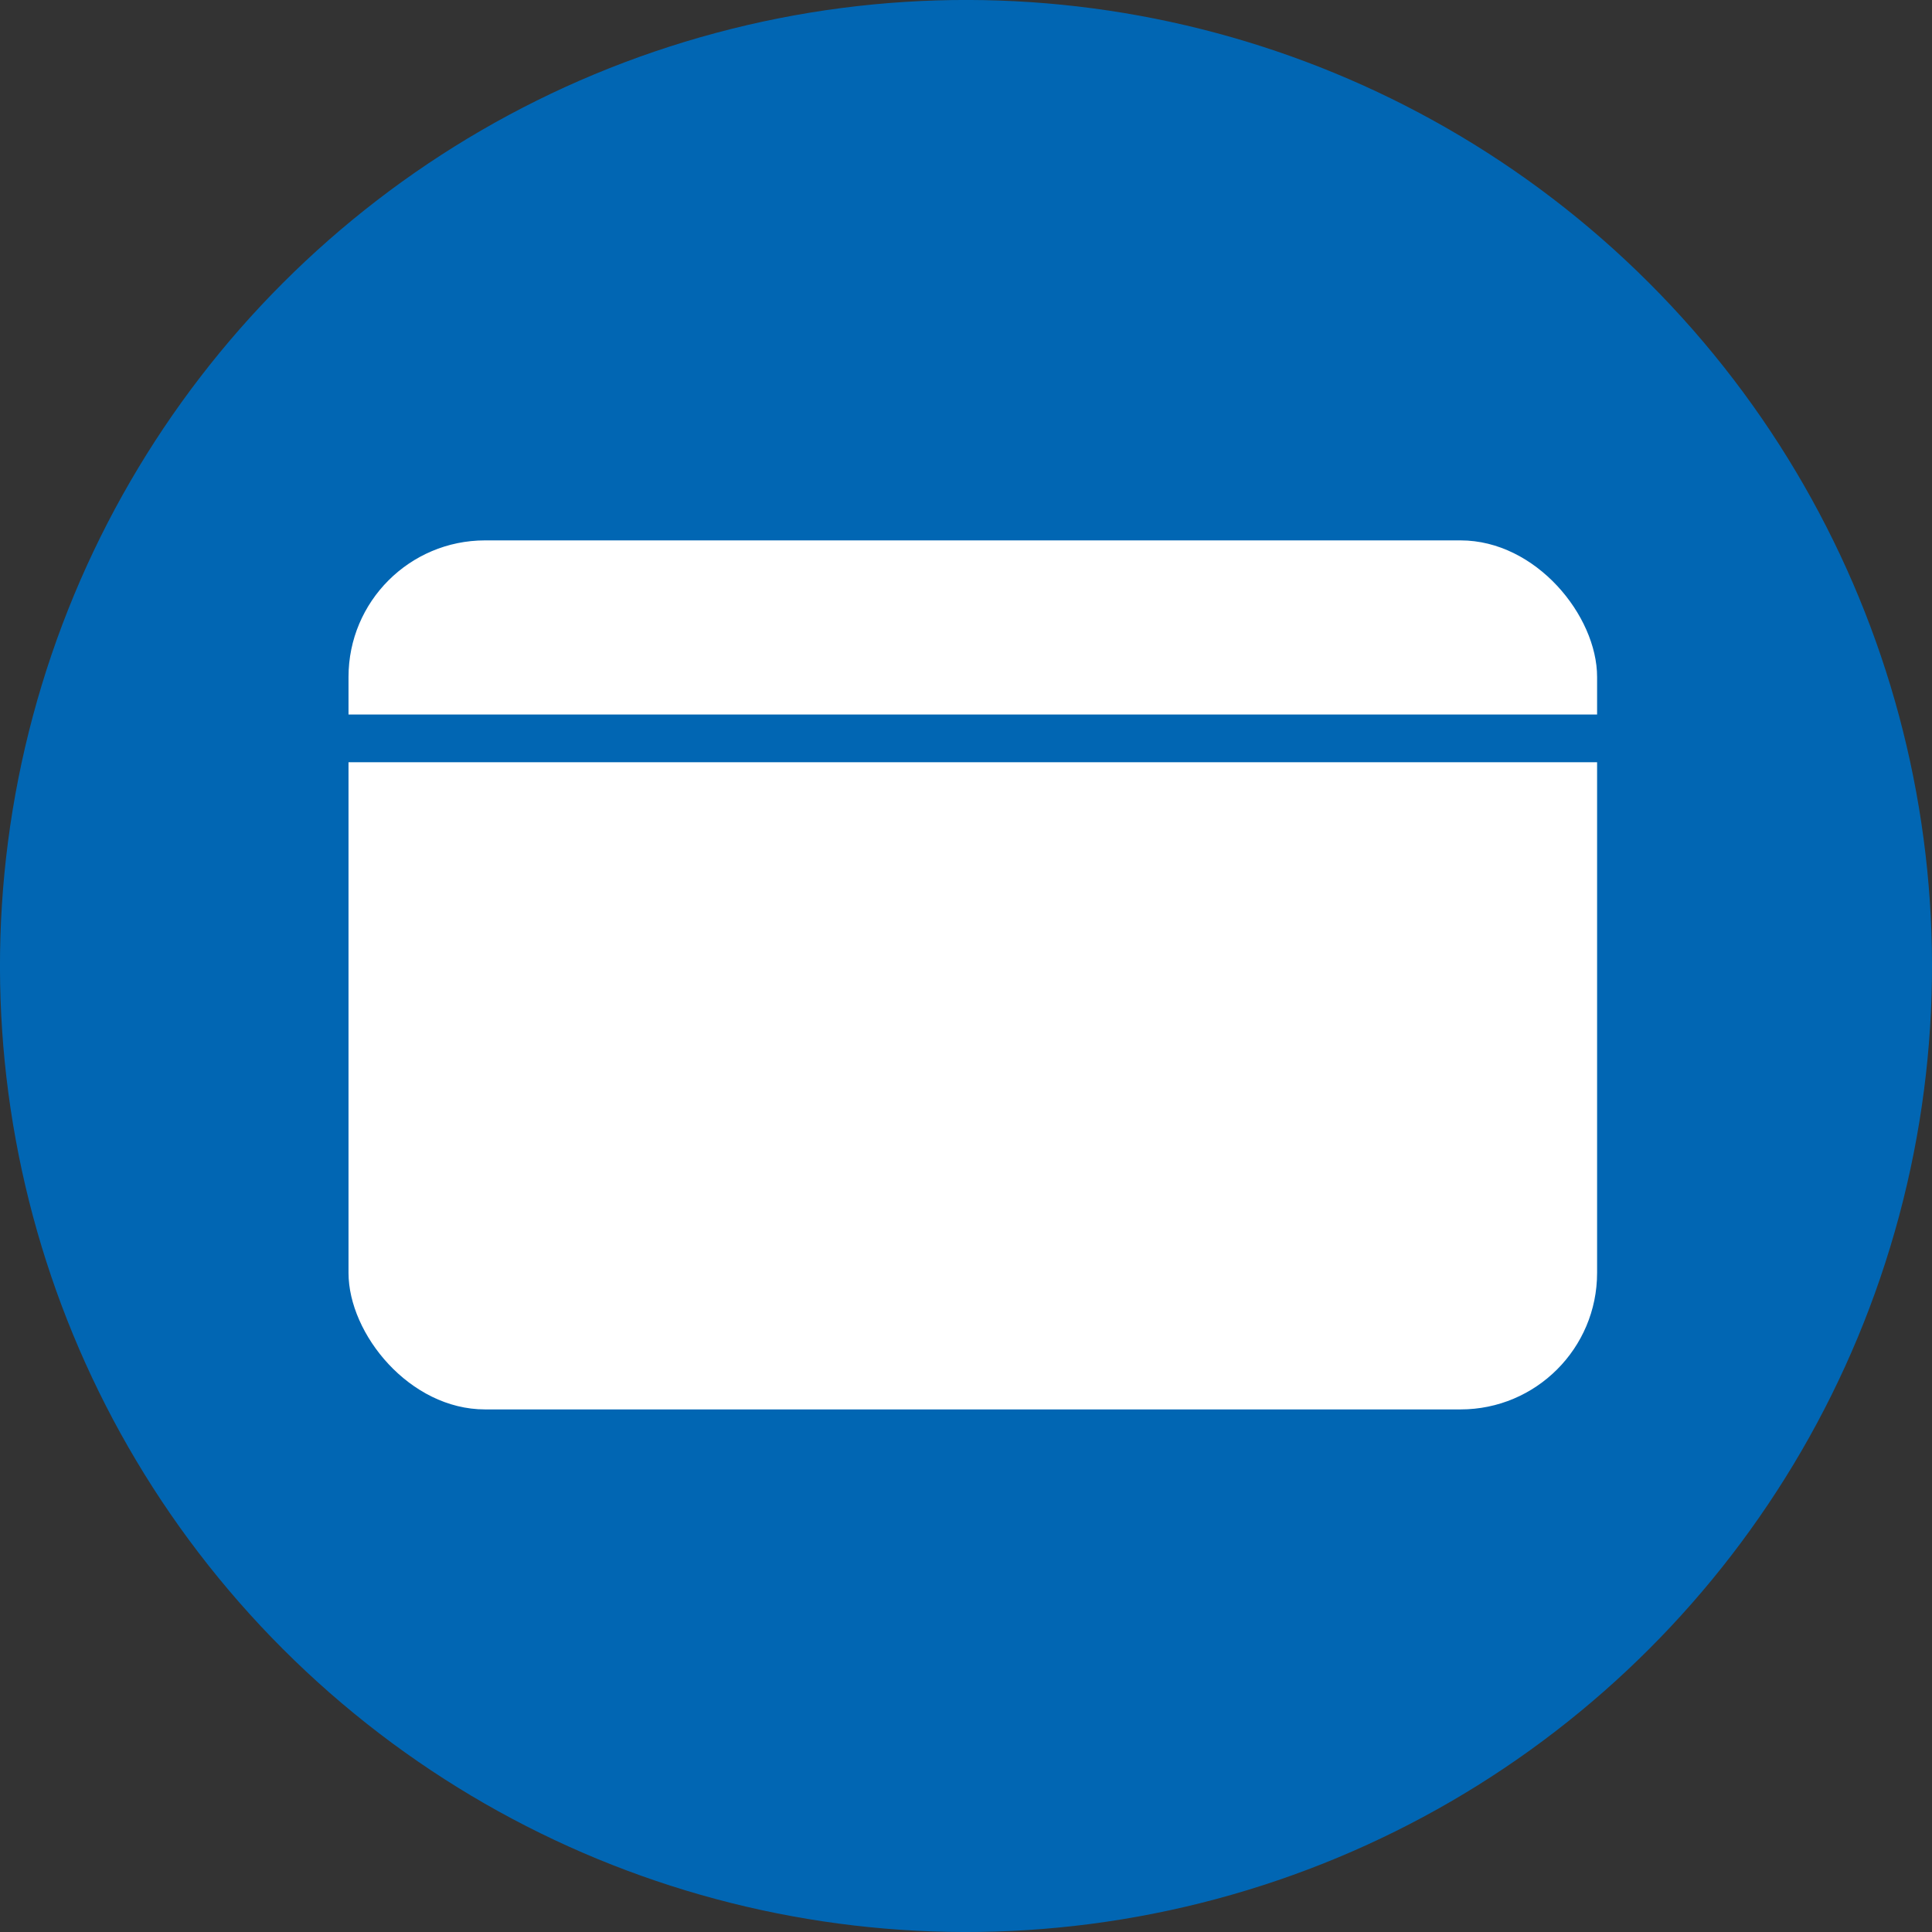 <?xml version="1.0" encoding="UTF-8"?>
<svg id="Ebene_2" data-name="Ebene 2" xmlns="http://www.w3.org/2000/svg" viewBox="0 0 2754.76 2754.75">
  <rect x="0" y="0" width="2754.76" height="2754.75" fill="#333333" stroke="none"/>
  <defs>
    <style>
      .cls-1 {
        fill: #fff;
      }

      .cls-2 {
        fill: #0166b3;
      }

      .cls-3 {
        fill: none;
        stroke: #0166b3;
        stroke-miterlimit: 10;
        stroke-width: 68.04px;
      }
    </style>
  </defs>
  <g id="_ëîé_1" data-name="‘ëîé_1">
    <circle class="cls-2" cx="1377.38" cy="1377.37" r="1377.38" transform="translate(-570.52 1377.38) rotate(-45)"/>
    <g>
      <rect class="cls-1" x="496.94" y="770.52" width="1780.29" height="1239.11" rx="194.67" ry="194.67"/>
      <line class="cls-3" x1="492.25" y1="1052.82" x2="2284.25" y2="1052.82"/>
    </g>
  </g>
</svg>